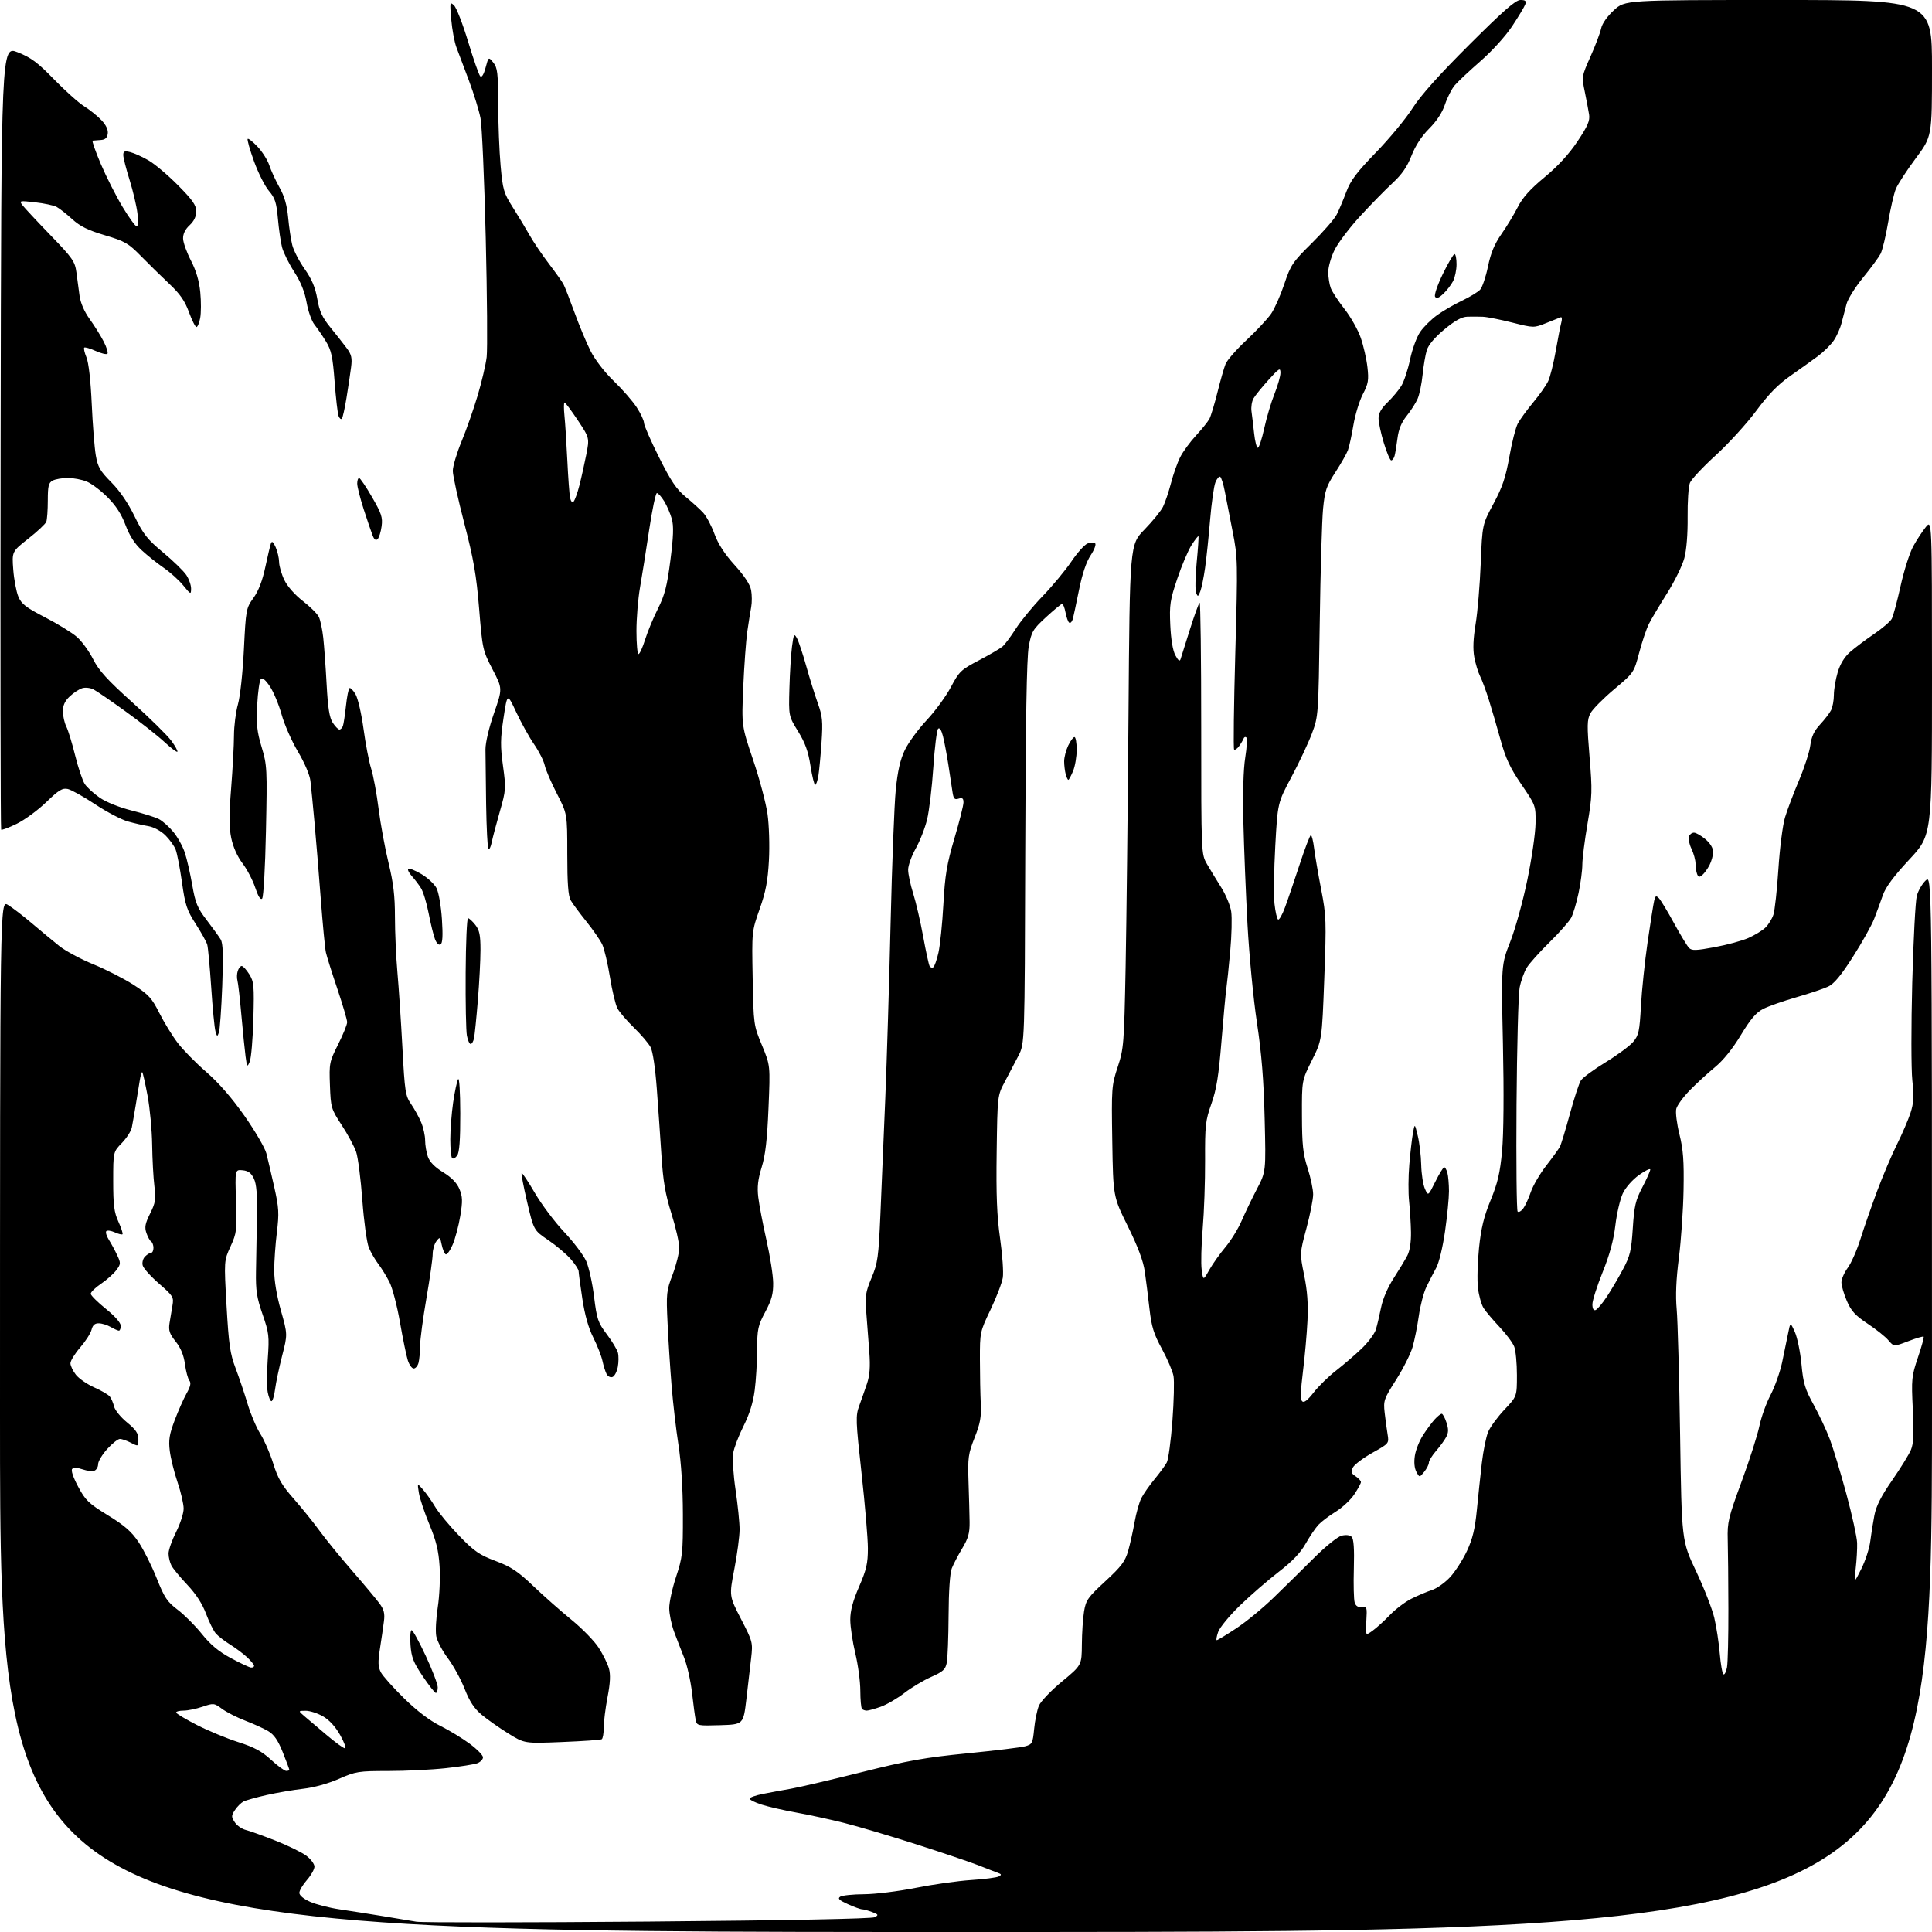<?xml version="1.0" encoding="UTF-8" standalone="no"?>
<svg 
  version="1.1" 
  xmlns="http://www.w3.org/2000/svg" 
  xmlns:xlink="http://www.w3.org/1999/xlink" 
  xmlns:svg="http://www.w3.org/2000/svg"
  xmlns:rdf="http://www.w3.org/1999/02/22-rdf-syntax-ns#"
  xmlns:cc="http://creativecommons.org/ns#"
  xmlns:dc="http://purl.org/dc/elements/1.1/"
  viewBox="0 0 768 768"
  width="768"
  height="768"
>
<style>svg {background-color: white; }</style>"
<path stroke="none" fill="black" fill-rule="evenodd" d="M384.00,768.00C0.00,768.00 0.00,768.00 0.00,562.94C0.00,357.89 0.00,357.89 3.09,359.69C4.79,360.69 9.09,363.98 12.64,367.00C16.20,370.02 21.12,374.10 23.57,376.06C26.03,378.02 32.13,381.29 37.13,383.34C42.14,385.38 49.31,389.05 53.08,391.48C59.09,395.37 60.35,396.75 63.35,402.71C65.23,406.44 68.51,411.78 70.64,414.57C72.76,417.36 77.88,422.56 82.00,426.13C86.93,430.40 92.13,436.38 97.18,443.56C101.40,449.58 105.32,456.30 105.89,458.50C106.45,460.70 107.86,466.72 109.02,471.88C110.87,480.14 110.99,482.29 110.06,489.88C109.48,494.62 109.00,501.43 109.00,505.00C108.99,509.05 110.00,515.07 111.67,520.97C114.34,530.44 114.34,530.44 112.15,538.97C110.95,543.66 109.68,549.64 109.35,552.25C109.01,554.86 108.36,557.00 107.91,557.00C107.46,557.00 106.79,555.39 106.42,553.43C106.05,551.47 106.06,545.49 106.44,540.15C107.08,531.15 106.93,529.84 104.37,522.46C102.07,515.83 101.63,513.00 101.76,505.50C101.84,500.55 102.01,490.88 102.13,484.00C102.30,474.80 101.98,470.71 100.92,468.50C99.86,466.29 98.69,465.42 96.45,465.20C93.41,464.90 93.41,464.90 93.82,477.36C94.21,489.10 94.09,490.13 91.64,495.48C89.04,501.16 89.04,501.16 90.06,519.15C90.93,534.43 91.47,538.15 93.62,543.82C95.02,547.50 97.17,553.88 98.40,558.00C99.63,562.12 101.92,567.52 103.50,570.00C105.07,572.48 107.37,577.78 108.62,581.79C110.43,587.65 112.03,590.41 116.77,595.79C120.01,599.48 124.62,605.20 127.02,608.50C129.42,611.80 135.23,618.93 139.94,624.35C144.65,629.77 149.54,635.62 150.82,637.35C152.64,639.82 153.03,641.36 152.62,644.50C152.34,646.70 151.64,651.56 151.05,655.30C150.20,660.80 150.27,662.60 151.42,664.80C152.21,666.28 156.37,670.94 160.68,675.16C165.70,680.07 170.80,683.96 174.95,686.02C178.49,687.78 183.78,690.99 186.70,693.15C189.61,695.30 192.00,697.74 192.00,698.56C192.00,699.38 190.99,700.43 189.75,700.91C188.51,701.38 182.87,702.27 177.21,702.88C171.55,703.50 161.28,704.00 154.38,704.00C142.51,704.00 141.45,704.17 134.69,707.14C130.43,709.01 124.71,710.59 120.52,711.06C116.66,711.50 110.12,712.62 106.00,713.55C101.88,714.48 97.71,715.65 96.75,716.15C95.79,716.66 94.27,718.18 93.38,719.54C91.92,721.77 91.91,722.22 93.33,724.38C94.18,725.68 96.15,727.06 97.69,727.44C99.24,727.82 104.55,729.73 109.50,731.68C114.45,733.64 119.96,736.33 121.75,737.67C123.54,739.01 125.00,740.96 125.00,742.02C125.00,743.07 123.65,745.47 122.00,747.35C120.35,749.23 119.00,751.52 119.00,752.44C119.00,753.45 120.70,754.87 123.30,756.01C125.66,757.06 130.95,758.41 135.05,759.01C139.15,759.62 146.78,760.81 152.00,761.67C157.22,762.53 163.30,763.54 165.50,763.91C167.70,764.29 209.20,764.27 257.73,763.86C312.85,763.40 346.62,762.75 347.73,762.13C349.31,761.25 349.20,761.03 346.68,760.07C345.14,759.48 343.34,758.99 342.68,758.98C342.03,758.97 339.49,758.04 337.02,756.93C333.54,755.35 332.88,754.69 334.02,753.96C334.84,753.45 339.10,753.01 343.50,752.99C347.90,752.97 357.12,751.83 364.00,750.46C370.88,749.09 380.77,747.69 386.00,747.35C391.23,747.01 396.18,746.37 397.00,745.93C398.25,745.27 398.16,745.01 396.50,744.42C395.40,744.02 391.97,742.70 388.88,741.47C385.78,740.25 374.76,736.52 364.38,733.19C353.99,729.86 341.00,726.01 335.50,724.63C330.00,723.25 321.45,721.40 316.50,720.51C311.55,719.62 305.36,718.20 302.75,717.36C300.14,716.52 298.00,715.46 298.00,714.99C298.00,714.52 300.36,713.68 303.25,713.11C306.14,712.54 311.20,711.60 314.50,711.03C317.80,710.45 330.40,707.50 342.50,704.47C360.98,699.84 367.70,698.64 384.50,696.98C395.50,695.89 405.85,694.64 407.50,694.18C410.32,693.41 410.54,692.99 411.09,687.28C411.41,683.93 412.26,679.79 412.97,678.08C413.68,676.35 417.75,672.07 422.13,668.45C430.00,661.94 430.00,661.94 430.06,653.72C430.09,649.20 430.48,643.28 430.93,640.56C431.67,636.07 432.44,634.97 439.39,628.56C445.77,622.67 447.27,620.67 448.46,616.50C449.24,613.75 450.39,608.59 451.02,605.04C451.65,601.49 452.85,597.22 453.69,595.54C454.54,593.87 456.90,590.48 458.95,588.00C461.00,585.52 463.19,582.53 463.82,581.35C464.45,580.16 465.45,572.74 466.05,564.85C466.64,556.96 466.84,548.92 466.49,547.00C466.14,545.08 464.07,540.23 461.89,536.23C458.62,530.24 457.75,527.41 456.93,520.23C456.39,515.43 455.55,508.76 455.07,505.42C454.47,501.27 452.34,495.58 448.35,487.50C442.50,475.66 442.50,475.66 442.15,453.71C441.81,432.48 441.88,431.51 444.31,424.13C446.71,416.83 446.85,415.10 447.45,384.50C447.79,366.90 448.30,321.90 448.59,284.50C449.10,216.50 449.10,216.50 454.95,210.50C458.16,207.20 461.48,203.13 462.31,201.46C463.15,199.78 464.58,195.53 465.50,192.02C466.41,188.50 468.06,183.84 469.17,181.67C470.28,179.49 473.11,175.64 475.45,173.11C477.80,170.57 480.20,167.58 480.79,166.45C481.37,165.33 482.80,160.60 483.96,155.95C485.12,151.30 486.56,146.25 487.17,144.73C487.77,143.20 491.54,138.89 495.54,135.16C499.54,131.42 503.95,126.69 505.34,124.65C506.72,122.60 509.07,117.29 510.55,112.85C513.05,105.35 513.83,104.19 521.48,96.64C526.01,92.16 530.45,87.07 531.34,85.33C532.24,83.59 533.94,79.55 535.14,76.36C536.87,71.72 539.26,68.55 547.03,60.53C552.37,55.01 558.90,47.12 561.52,43.00C564.76,37.91 572.01,29.80 584.09,17.75C597.74,4.14 602.48,-0.00 604.41,-0.00C606.39,-0.00 606.80,0.38 606.31,1.75C605.96,2.71 603.62,6.61 601.11,10.40C598.47,14.38 593.13,20.27 588.51,24.30C584.11,28.15 579.50,32.46 578.29,33.90C577.07,35.33 575.33,38.75 574.41,41.50C573.34,44.73 571.11,48.13 568.12,51.12C565.13,54.11 562.65,57.90 561.09,61.89C559.35,66.35 557.26,69.35 553.56,72.77C550.74,75.37 544.99,81.25 540.77,85.84C536.54,90.42 531.95,96.48 530.55,99.28C529.15,102.09 528.00,106.08 528.00,108.13C528.00,110.19 528.46,113.07 529.01,114.54C529.57,116.00 532.04,119.76 534.50,122.89C536.95,126.02 539.85,131.15 540.93,134.31C542.02,137.46 543.21,142.71 543.58,145.98C544.16,151.15 543.92,152.55 541.75,156.71C540.38,159.35 538.69,164.88 538.00,169.00C537.31,173.12 536.33,177.62 535.81,179.00C535.30,180.38 533.05,184.32 530.82,187.76C527.24,193.27 526.65,195.02 525.94,202.26C525.50,206.79 524.90,227.19 524.62,247.60C524.10,284.49 524.08,284.73 521.50,291.60C520.07,295.39 516.43,303.14 513.40,308.82C507.89,319.14 507.89,319.14 506.94,336.32C506.42,345.77 506.28,356.10 506.63,359.27C506.98,362.45 507.62,365.27 508.06,365.53C508.49,365.80 509.72,363.66 510.79,360.76C511.87,357.87 514.47,350.21 516.59,343.75C518.70,337.29 520.73,332.00 521.09,332.00C521.45,332.00 522.04,334.36 522.39,337.25C522.75,340.14 524.01,347.48 525.19,353.58C527.21,364.01 527.28,366.08 526.42,389.08C525.50,413.51 525.50,413.51 521.50,421.50C517.50,429.50 517.50,429.50 517.55,443.50C517.58,455.11 517.97,458.67 519.80,464.36C521.01,468.13 522.00,472.81 522.00,474.77C522.00,476.73 520.80,482.80 519.33,488.27C516.66,498.21 516.66,498.21 518.43,506.94C519.69,513.11 520.07,518.42 519.74,525.08C519.49,530.26 518.68,539.34 517.94,545.25C517.01,552.68 516.92,556.32 517.63,557.03C518.35,557.75 519.76,556.68 522.21,553.53C524.16,551.03 528.17,547.11 531.13,544.82C534.08,542.53 538.63,538.62 541.24,536.13C543.85,533.64 546.40,530.23 546.92,528.55C547.44,526.87 548.37,522.94 548.99,519.82C549.67,516.36 551.64,511.77 554.02,508.10C556.16,504.78 558.61,500.72 559.46,499.08C560.42,497.23 560.96,493.71 560.89,489.80C560.83,486.33 560.49,480.80 560.14,477.50C559.79,474.20 559.82,467.68 560.22,463.00C560.61,458.32 561.26,452.70 561.65,450.50C562.37,446.50 562.37,446.50 563.59,451.50C564.26,454.25 564.87,459.43 564.95,463.00C565.03,466.57 565.68,470.85 566.40,472.50C567.71,475.50 567.71,475.50 570.56,469.75C572.13,466.59 573.72,464.00 574.09,464.00C574.46,464.00 575.04,465.01 575.37,466.25C575.70,467.49 575.98,470.74 575.99,473.49C575.99,476.23 575.29,483.43 574.42,489.49C573.52,495.78 572.02,502.00 570.91,504.00C569.85,505.93 568.09,509.35 567.00,511.61C565.92,513.86 564.57,519.04 564.00,523.11C563.43,527.17 562.31,532.75 561.52,535.50C560.72,538.25 557.77,544.10 554.97,548.50C550.15,556.05 549.89,556.78 550.42,561.50C550.73,564.25 551.25,568.14 551.59,570.15C552.19,573.78 552.17,573.81 545.58,577.49C541.94,579.53 538.46,582.14 537.84,583.29C536.90,585.06 537.06,585.63 538.86,586.82C540.04,587.60 541.00,588.65 541.00,589.14C541.00,589.64 539.82,591.83 538.37,594.01C536.93,596.20 533.60,599.30 530.98,600.92C528.36,602.53 525.26,604.88 524.08,606.14C522.91,607.40 520.62,610.78 519.00,613.65C516.96,617.28 513.69,620.69 508.28,624.86C504.00,628.16 497.09,634.15 492.93,638.18C488.76,642.21 484.85,646.96 484.23,648.75C483.61,650.54 483.37,652.00 483.69,652.00C484.01,652.00 487.48,649.90 491.39,647.32C495.30,644.75 502.01,639.24 506.30,635.07C510.60,630.91 517.80,623.82 522.30,619.33C526.93,614.72 531.73,610.85 533.32,610.45C535.07,610.02 536.60,610.20 537.32,610.93C538.13,611.73 538.40,615.71 538.18,623.54C538.00,629.83 538.15,635.90 538.51,637.04C538.96,638.43 539.86,639.00 541.33,638.80C543.38,638.52 543.48,638.83 543.14,644.40C542.78,650.29 542.78,650.29 545.64,648.23C547.21,647.10 550.30,644.29 552.50,642.00C554.70,639.70 558.52,636.80 561.00,635.55C563.48,634.30 567.16,632.74 569.18,632.08C571.21,631.42 574.52,629.06 576.55,626.82C578.57,624.58 581.55,619.92 583.16,616.47C585.37,611.75 586.34,607.73 587.06,600.34C587.59,594.93 588.48,586.51 589.04,581.64C589.61,576.77 590.74,571.17 591.56,569.21C592.38,567.25 595.29,563.28 598.02,560.38C603.00,555.12 603.00,555.12 603.00,546.62C603.00,541.95 602.52,536.88 601.94,535.35C601.36,533.82 598.75,530.31 596.13,527.54C593.51,524.77 590.65,521.38 589.76,520.00C588.88,518.62 587.87,515.02 587.51,512.00C587.15,508.98 587.34,501.83 587.93,496.11C588.75,488.22 589.85,483.66 592.54,477.11C595.36,470.24 596.29,466.28 597.10,457.50C597.73,450.75 597.86,434.32 597.44,415.00C596.76,383.50 596.76,383.50 600.38,374.28C602.37,369.21 605.41,358.18 607.14,349.78C608.88,341.38 610.34,331.28 610.40,327.35C610.50,320.23 610.47,320.17 604.79,311.85C600.27,305.23 598.54,301.53 596.46,294.00C595.01,288.77 592.91,281.57 591.78,278.00C590.65,274.43 589.10,270.26 588.33,268.74C587.56,267.22 586.54,263.85 586.05,261.25C585.45,258.02 585.62,253.86 586.58,248.02C587.36,243.33 588.27,232.53 588.61,224.00C589.24,208.50 589.24,208.50 593.70,200.20C597.25,193.59 598.53,189.79 599.99,181.58C600.99,175.91 602.50,169.97 603.34,168.38C604.19,166.80 606.93,163.03 609.44,160.00C611.95,156.98 614.65,153.16 615.43,151.50C616.21,149.85 617.57,144.45 618.43,139.50C619.30,134.55 620.30,129.43 620.66,128.12C621.01,126.80 620.90,125.90 620.40,126.12C619.90,126.33 617.29,127.37 614.60,128.44C609.72,130.38 609.70,130.38 601.11,128.22C596.37,127.03 591.15,125.99 589.50,125.92C587.85,125.85 585.06,125.84 583.30,125.89C581.03,125.97 578.38,127.43 574.14,130.96C570.33,134.13 567.82,137.11 567.17,139.21C566.62,141.02 565.87,145.41 565.51,148.96C565.15,152.51 564.27,156.78 563.55,158.46C562.84,160.13 560.89,163.20 559.22,165.27C557.09,167.92 555.98,170.61 555.52,174.27C555.15,177.15 554.63,180.29 554.36,181.25C554.09,182.21 553.49,183.00 553.03,183.00C552.57,183.00 551.25,179.89 550.10,176.09C548.94,172.30 548.00,167.89 548.00,166.29C548.00,164.28 549.09,162.34 551.57,159.95C553.53,158.05 555.99,155.11 557.04,153.42C558.10,151.72 559.66,147.00 560.52,142.92C561.38,138.81 563.19,133.89 564.58,131.89C565.95,129.91 568.99,126.91 571.34,125.23C573.68,123.54 578.12,120.97 581.21,119.51C584.30,118.04 587.53,116.07 588.39,115.13C589.24,114.18 590.64,110.05 591.49,105.95C592.61,100.54 594.08,97.00 596.87,93.00C598.99,89.97 601.91,85.15 603.36,82.28C605.25,78.54 608.28,75.17 613.98,70.46C619.27,66.08 623.66,61.30 627.06,56.22C631.15,50.10 632.07,47.97 631.69,45.54C631.43,43.87 630.66,39.77 629.97,36.44C628.73,30.45 628.76,30.28 632.26,22.44C634.21,18.07 636.10,13.07 636.47,11.32C636.87,9.38 638.85,6.55 641.54,4.07C645.96,-0.00 645.96,-0.00 706.98,-0.00C768.00,0.00 768.00,0.00 768.00,27.14C768.00,54.27 768.00,54.27 761.51,62.98C757.94,67.78 754.40,73.23 753.63,75.10C752.86,76.97 751.49,82.95 750.57,88.39C749.66,93.82 748.30,99.45 747.56,100.89C746.81,102.32 743.69,106.56 740.63,110.30C737.56,114.05 734.60,118.77 734.04,120.80C733.49,122.84 732.60,126.24 732.06,128.37C731.53,130.50 730.13,133.65 728.94,135.37C727.76,137.09 724.93,139.88 722.65,141.58C720.37,143.27 715.43,146.80 711.69,149.42C706.76,152.87 703.01,156.72 698.11,163.34C694.38,168.38 687.16,176.30 682.07,180.95C676.97,185.60 672.33,190.55 671.77,191.95C671.20,193.35 670.79,199.45 670.86,205.50C670.93,212.25 670.43,218.57 669.55,221.86C668.77,224.80 665.68,231.10 662.68,235.86C659.69,240.61 656.44,246.07 655.47,247.99C654.50,249.91 652.75,255.07 651.60,259.45C649.50,267.39 649.48,267.42 641.62,274.03C637.29,277.67 633.05,281.96 632.21,283.57C630.87,286.12 630.83,288.33 631.88,301.00C632.99,314.34 632.93,316.46 631.05,327.50C629.92,334.10 629.00,341.38 629.00,343.68C629.00,345.99 628.33,351.07 627.51,354.97C626.68,358.88 625.37,363.30 624.58,364.79C623.79,366.28 619.94,370.65 616.02,374.50C612.10,378.35 608.02,382.90 606.94,384.62C605.87,386.34 604.58,389.94 604.07,392.63C603.56,395.32 603.01,416.28 602.84,439.20C602.68,462.12 602.87,481.21 603.28,481.61C603.69,482.02 604.68,481.49 605.48,480.43C606.28,479.37 607.64,476.42 608.51,473.87C609.37,471.33 612.13,466.61 614.63,463.38C617.14,460.16 619.58,456.78 620.07,455.88C620.55,454.97 622.33,449.12 624.03,442.87C625.73,436.61 627.70,430.59 628.43,429.48C629.15,428.38 633.57,425.13 638.26,422.26C642.94,419.40 647.88,415.75 649.23,414.14C651.41,411.55 651.75,409.97 652.30,399.86C652.64,393.61 653.84,382.20 654.95,374.50C656.07,366.80 657.24,359.42 657.55,358.09C658.03,356.04 658.32,355.90 659.47,357.09C660.21,357.87 662.91,362.32 665.46,367.00C668.02,371.68 670.71,376.10 671.43,376.83C672.52,377.95 674.22,377.89 681.62,376.51C686.50,375.60 692.52,373.97 694.99,372.88C697.46,371.79 700.48,369.96 701.71,368.80C702.94,367.65 704.40,365.31 704.96,363.60C705.51,361.90 706.41,353.75 706.94,345.50C707.47,337.25 708.65,328.02 709.55,325.00C710.46,321.98 712.96,315.34 715.12,310.26C717.27,305.18 719.31,298.88 719.64,296.26C720.09,292.79 721.14,290.55 723.51,288.00C725.30,286.07 727.27,283.52 727.88,282.32C728.50,281.11 729.00,278.38 729.00,276.25C729.00,274.11 729.68,270.07 730.51,267.28C731.51,263.91 733.19,261.16 735.48,259.15C737.38,257.49 741.64,254.28 744.94,252.04C748.25,249.79 751.43,247.07 752.01,245.98C752.59,244.90 754.17,239.02 755.52,232.92C756.87,226.81 759.13,219.72 760.54,217.16C761.95,214.60 764.21,211.15 765.55,209.50C767.99,206.50 767.99,206.50 768.00,269.25C768.00,332.01 768.00,332.01 759.04,341.62C752.78,348.33 749.59,352.64 748.46,355.87C747.58,358.42 746.03,362.64 745.02,365.25C744.00,367.86 740.22,374.63 736.60,380.30C731.89,387.69 729.10,391.06 726.76,392.17C724.97,393.02 719.26,394.94 714.08,396.43C708.90,397.92 702.97,399.99 700.91,401.05C698.09,402.48 695.87,405.09 692.01,411.48C688.71,416.94 685.00,421.54 681.69,424.25C678.85,426.59 674.37,430.69 671.75,433.38C669.12,436.06 666.69,439.39 666.34,440.78C665.99,442.17 666.56,446.72 667.60,450.90C669.11,456.95 669.45,461.45 669.24,473.00C669.10,480.98 668.26,493.12 667.38,500.00C666.28,508.56 666.01,515.02 666.51,520.50C666.91,524.90 667.53,547.40 667.87,570.50C668.50,612.50 668.50,612.50 674.23,624.60C677.38,631.25 680.63,639.58 681.46,643.10C682.29,646.62 683.27,653.00 683.63,657.28C683.99,661.56 684.65,665.29 685.10,665.56C685.54,665.83 686.17,664.58 686.51,662.78C686.84,660.98 687.09,650.50 687.06,639.50C687.04,628.50 686.92,616.12 686.80,612.00C686.61,605.10 687.05,603.27 692.30,589.00C695.44,580.48 698.62,570.55 699.37,566.94C700.12,563.33 702.13,557.73 703.83,554.51C705.52,551.29 707.59,545.46 708.42,541.57C709.25,537.68 710.32,532.48 710.81,530.00C711.69,525.50 711.69,525.50 713.49,529.50C714.47,531.70 715.66,537.47 716.12,542.33C716.83,549.91 717.52,552.19 720.97,558.44C723.17,562.44 726.08,568.62 727.41,572.18C728.75,575.73 731.71,585.51 733.98,593.91C736.25,602.31 738.17,611.06 738.24,613.34C738.31,615.63 738.06,620.20 737.67,623.50C736.97,629.50 736.97,629.50 739.90,623.66C741.52,620.44 743.12,615.49 743.47,612.66C743.82,609.82 744.56,605.17 745.11,602.33C745.82,598.64 747.84,594.67 752.18,588.41C755.52,583.59 758.87,578.16 759.63,576.34C760.68,573.82 760.86,570.03 760.38,560.27C759.78,548.20 759.89,547.07 762.41,539.62C763.88,535.29 764.90,531.56 764.68,531.35C764.47,531.13 761.71,531.94 758.57,533.15C752.84,535.34 752.84,535.34 750.67,532.78C749.48,531.37 745.76,528.40 742.40,526.18C737.50,522.92 735.88,521.15 734.15,517.13C732.97,514.38 732.00,511.06 732.00,509.76C732.00,508.46 733.14,505.84 734.53,503.96C735.92,502.07 738.19,496.92 739.57,492.51C740.95,488.11 743.93,479.55 746.18,473.50C748.44,467.45 751.99,459.09 754.07,454.93C756.14,450.77 758.56,445.14 759.45,442.43C760.73,438.49 760.88,435.90 760.19,429.53C759.72,425.15 759.70,407.68 760.15,390.71C760.60,373.73 761.42,358.16 761.97,356.11C762.52,354.05 764.11,351.31 765.49,350.01C768.00,347.65 768.00,347.65 768.00,557.83C768.00,768.00 768.00,768.00 384.00,768.00zM113.75,703.96C114.44,703.98 115.00,703.78 115.00,703.51C115.00,703.24 113.83,700.10 112.40,696.53C110.50,691.79 108.95,689.54 106.65,688.17C104.92,687.14 100.80,685.26 97.50,684.00C94.20,682.73 90.04,680.61 88.26,679.30C85.12,676.98 84.89,676.96 80.48,678.46C77.98,679.31 74.60,680.00 72.97,680.00C71.33,680.00 70.01,680.34 70.01,680.75C70.02,681.16 73.73,683.39 78.26,685.71C82.79,688.02 90.21,691.09 94.74,692.53C101.07,694.55 104.08,696.17 107.74,699.54C110.36,701.95 113.06,703.94 113.75,703.96zM137.15,695.00C137.72,695.00 136.87,692.64 135.24,689.75C133.34,686.37 130.90,683.71 128.40,682.27C126.25,681.04 123.15,680.04 121.50,680.05C118.50,680.07 118.50,680.07 121.10,682.29C122.52,683.50 126.48,686.86 129.90,689.75C133.31,692.64 136.57,695.00 137.15,695.00zM223.44,692.48C208.50,693.09 208.50,693.09 202.02,689.06C198.45,686.85 193.71,683.51 191.47,681.64C188.51,679.16 186.68,676.38 184.70,671.34C183.21,667.55 180.21,662.07 178.03,659.17C175.85,656.27 173.78,652.33 173.42,650.41C173.06,648.50 173.33,643.31 174.02,638.88C174.71,634.45 175.04,627.16 174.75,622.66C174.35,616.41 173.40,612.51 170.70,606.00C168.76,601.33 166.88,595.70 166.52,593.50C165.87,589.50 165.87,589.50 168.18,592.16C169.46,593.62 171.62,596.71 173.00,599.02C174.38,601.33 178.65,606.48 182.50,610.46C188.52,616.68 190.55,618.09 197.00,620.51C203.16,622.83 205.84,624.60 212.00,630.48C216.12,634.42 222.97,640.47 227.21,643.92C231.45,647.38 236.32,652.38 238.02,655.04C239.73,657.70 241.55,661.41 242.07,663.30C242.74,665.72 242.58,669.04 241.51,674.61C240.68,678.95 240.00,684.39 240.00,686.69C240.00,689.00 239.64,691.11 239.19,691.38C238.75,691.66 231.66,692.15 223.44,692.48zM286.28,685.79C277.38,686.06 277.04,686.00 276.56,683.79C276.29,682.53 275.62,677.63 275.09,672.91C274.55,668.18 273.13,661.88 271.94,658.91C270.74,655.93 268.93,651.25 267.91,648.50C266.90,645.75 266.05,641.61 266.03,639.30C266.01,636.99 267.24,631.37 268.75,626.80C271.31,619.07 271.50,617.37 271.46,602.00C271.44,591.49 270.80,581.46 269.70,574.39C268.75,568.28 267.52,557.70 266.97,550.89C266.41,544.08 265.69,532.88 265.37,526.00C264.80,514.18 264.91,513.13 267.39,506.63C268.82,502.85 270.00,498.07 270.00,496.00C270.00,493.94 268.60,487.80 266.89,482.37C264.48,474.71 263.60,469.59 262.95,459.50C262.49,452.35 261.65,440.32 261.09,432.77C260.48,424.57 259.49,417.93 258.62,416.27C257.81,414.75 254.84,411.25 252.00,408.50C249.16,405.75 246.21,402.30 245.44,400.83C244.66,399.36 243.32,393.74 242.45,388.34C241.58,382.94 240.20,377.12 239.39,375.41C238.57,373.69 235.72,369.57 233.05,366.26C230.38,362.94 227.59,359.17 226.85,357.87C225.87,356.15 225.50,351.08 225.50,339.50C225.50,323.50 225.50,323.50 221.38,315.50C219.11,311.10 216.93,306.04 216.54,304.25C216.16,302.45 214.24,298.66 212.28,295.82C210.33,292.98 207.14,287.24 205.20,283.08C201.66,275.50 201.66,275.50 200.17,285.35C198.90,293.67 198.87,296.63 199.95,304.48C201.17,313.41 201.12,314.09 198.68,322.63C197.28,327.51 195.84,332.99 195.47,334.82C195.11,336.65 194.52,337.85 194.15,337.49C193.79,337.13 193.39,329.11 193.24,319.67C193.10,310.22 192.98,300.43 192.98,297.90C192.97,295.21 194.38,289.23 196.37,283.52C199.78,273.73 199.78,273.73 195.79,266.07C191.89,258.57 191.78,258.04 190.46,241.95C189.36,228.53 188.27,222.27 184.56,208.00C182.06,198.38 180.01,189.01 180.00,187.19C180.00,185.37 181.57,180.10 183.48,175.48C185.39,170.86 188.27,162.65 189.88,157.23C191.49,151.82 193.10,144.94 193.46,141.94C193.81,138.95 193.65,117.60 193.09,94.50C192.53,71.40 191.60,50.02 191.02,47.00C190.44,43.98 188.36,37.23 186.40,32.00C184.43,26.77 182.19,20.82 181.42,18.76C180.65,16.70 179.73,11.75 179.38,7.76C178.79,0.87 178.84,0.58 180.50,2.16C181.46,3.08 183.98,9.57 186.10,16.59C188.22,23.61 190.38,29.78 190.91,30.31C191.50,30.90 192.29,29.65 193.03,26.89C194.20,22.53 194.20,22.53 196.10,24.88C197.76,26.93 198.00,28.99 198.03,41.36C198.05,49.14 198.49,60.17 199.00,65.88C199.87,75.46 200.24,76.74 203.82,82.38C205.96,85.75 208.98,90.75 210.53,93.50C212.08,96.25 215.52,101.33 218.17,104.80C220.81,108.26 223.43,111.93 223.97,112.95C224.52,113.97 226.49,119.03 228.37,124.20C230.24,129.37 233.12,136.28 234.78,139.55C236.55,143.05 240.34,147.97 244.01,151.50C247.43,154.80 251.53,159.50 253.11,161.95C254.70,164.39 256.00,167.17 256.00,168.12C256.00,169.07 258.69,175.22 261.97,181.78C266.71,191.25 268.90,194.49 272.56,197.50C275.10,199.58 278.23,202.41 279.51,203.80C280.80,205.18 282.82,208.97 284.00,212.22C285.46,216.23 288.05,220.23 292.04,224.63C295.87,228.85 298.16,232.33 298.58,234.57C298.93,236.46 298.95,239.47 298.62,241.26C298.28,243.04 297.59,247.43 297.07,251.00C296.56,254.57 295.83,264.48 295.46,273.00C294.79,288.50 294.79,288.50 299.38,302.08C301.91,309.55 304.48,319.22 305.10,323.58C305.72,327.98 305.98,336.16 305.66,342.00C305.22,350.21 304.42,354.44 301.97,361.36C298.85,370.22 298.85,370.22 299.20,388.86C299.56,407.34 299.59,407.57 302.89,415.50C306.21,423.50 306.21,423.50 305.49,440.50C304.97,453.07 304.26,459.19 302.78,463.98C301.29,468.80 300.94,471.85 301.42,475.89C301.77,478.87 303.23,486.53 304.67,492.91C306.11,499.28 307.32,506.98 307.35,510.00C307.40,514.35 306.74,516.76 304.21,521.50C301.30,526.95 301.00,528.32 300.97,536.50C300.95,541.45 300.52,548.74 300.00,552.71C299.37,557.56 297.91,562.21 295.56,566.89C293.63,570.72 291.77,575.60 291.43,577.72C291.09,579.85 291.53,586.42 292.41,592.32C293.28,598.23 294.00,605.27 294.00,607.98C294.00,610.68 293.06,617.74 291.92,623.67C289.84,634.44 289.84,634.44 294.58,643.60C299.21,652.57 299.30,652.90 298.59,659.13C298.19,662.63 297.34,670.00 296.69,675.50C295.50,685.50 295.50,685.50 286.28,685.79zM344.54,680.00C343.88,680.00 343.03,679.70 342.67,679.33C342.30,678.97 342.00,675.70 341.99,672.08C341.99,668.46 341.09,661.76 339.99,657.19C338.90,652.61 338.00,646.61 338.00,643.84C338.00,640.29 339.03,636.42 341.50,630.72C344.42,623.99 345.00,621.46 345.00,615.52C345.00,611.60 343.87,598.19 342.49,585.73C340.15,564.56 340.09,562.79 341.57,558.79C342.43,556.43 343.82,552.48 344.65,550.00C345.74,546.75 346.00,543.29 345.57,537.50C345.25,533.10 344.72,526.10 344.38,521.95C343.83,515.20 344.05,513.70 346.46,507.95C348.93,502.06 349.23,499.84 349.99,482.50C350.45,472.05 351.32,451.35 351.92,436.50C352.53,421.65 353.48,390.38 354.03,367.00C354.58,343.62 355.50,319.77 356.08,314.00C356.84,306.44 357.85,302.01 359.68,298.16C361.09,295.23 364.99,289.88 368.37,286.28C371.74,282.69 376.07,276.76 378.00,273.12C381.28,266.93 381.99,266.24 389.12,262.50C393.31,260.30 397.52,257.84 398.47,257.04C399.42,256.24 401.78,253.09 403.72,250.04C405.65,246.99 410.47,241.12 414.44,237.00C418.41,232.88 423.56,226.66 425.90,223.19C428.24,219.72 431.13,216.50 432.33,216.04C433.52,215.58 434.88,215.56 435.34,215.99C435.80,216.42 434.99,218.57 433.53,220.77C431.80,223.39 430.20,228.18 428.90,234.63C427.81,240.06 426.68,245.29 426.39,246.26C426.09,247.24 425.49,247.80 425.04,247.53C424.59,247.25 423.93,245.44 423.57,243.51C423.21,241.58 422.59,240.02 422.20,240.05C421.82,240.07 418.94,242.46 415.80,245.35C410.52,250.23 410.02,251.07 408.93,257.05C408.12,261.54 407.70,286.51 407.55,339.16C407.34,414.82 407.34,414.82 404.85,419.66C403.48,422.32 401.04,426.98 399.43,430.00C396.50,435.50 396.50,435.50 396.19,458.00C395.95,475.09 396.28,483.34 397.55,492.32C398.48,498.83 398.96,505.84 398.63,507.90C398.30,509.97 396.11,515.67 393.77,520.58C389.55,529.42 389.51,529.60 389.53,540.50C389.54,546.55 389.69,554.42 389.87,558.00C390.13,563.26 389.66,565.84 387.42,571.50C384.90,577.89 384.68,579.42 385.00,589.00C385.20,594.77 385.39,601.98 385.43,605.00C385.49,609.41 384.91,611.49 382.50,615.50C380.85,618.25 378.97,621.85 378.33,623.50C377.62,625.31 377.12,632.72 377.08,642.12C377.03,650.72 376.71,659.19 376.36,660.95C375.82,663.66 374.86,664.53 370.16,666.61C367.10,667.96 362.29,670.84 359.48,673.01C356.67,675.18 352.43,677.64 350.06,678.48C347.69,679.32 345.21,680.00 344.54,680.00zM173.25,672.97C172.84,672.95 170.50,669.97 168.05,666.34C164.33,660.82 163.54,658.80 163.18,653.88C162.95,650.64 163.15,648.01 163.63,648.02C164.11,648.03 166.64,652.65 169.26,658.27C171.88,663.90 174.02,669.51 174.01,670.75C174.01,671.99 173.66,672.99 173.25,672.97zM99.75,662.87C100.44,662.94 101.00,662.63 101.00,662.19C101.00,661.74 99.76,660.22 98.25,658.81C96.74,657.40 93.70,655.12 91.50,653.75C89.30,652.38 86.75,650.41 85.83,649.38C84.91,648.35 83.14,644.80 81.91,641.50C80.43,637.53 77.92,633.66 74.47,630.00C71.61,626.98 68.76,623.52 68.14,622.32C67.51,621.11 67.00,618.96 67.00,617.54C67.00,616.11 68.35,612.27 70.00,609.00C71.65,605.73 73.00,601.55 73.00,599.70C73.00,597.86 71.91,593.15 70.58,589.23C69.25,585.32 67.86,579.73 67.49,576.80C66.95,572.46 67.30,570.25 69.41,564.64C70.83,560.88 72.96,556.06 74.15,553.94C75.72,551.16 76.03,549.73 75.27,548.79C74.70,548.08 73.91,545.15 73.52,542.27C73.04,538.71 71.87,535.85 69.83,533.28C67.38,530.21 66.94,528.88 67.38,526.01C67.68,524.08 68.20,520.91 68.55,518.97C69.13,515.63 68.85,515.17 63.21,510.26C59.94,507.42 57.01,504.16 56.72,503.02C56.42,501.88 56.83,500.31 57.66,499.48C58.48,498.67 59.56,498.00 60.07,498.00C60.58,498.00 61.00,497.13 61.00,496.06C61.00,494.99 60.59,493.87 60.10,493.56C59.60,493.25 58.75,491.73 58.21,490.17C57.41,487.86 57.68,486.41 59.66,482.42C61.80,478.12 62.02,476.74 61.37,471.50C60.96,468.20 60.56,460.77 60.48,455.00C60.40,449.23 59.58,440.48 58.66,435.58C57.74,430.67 56.79,426.46 56.56,426.22C56.32,425.99 55.86,427.53 55.53,429.65C55.19,431.77 54.47,436.20 53.92,439.50C53.37,442.80 52.69,446.70 52.40,448.16C52.12,449.62 50.33,452.41 48.44,454.36C45.00,457.90 45.00,457.90 45.00,469.51C45.00,479.11 45.36,481.89 47.07,485.65C48.21,488.15 48.94,490.39 48.70,490.63C48.46,490.88 47.07,490.53 45.62,489.87C44.18,489.22 42.67,489.00 42.27,489.39C41.88,489.79 42.32,491.33 43.26,492.81C44.20,494.29 45.68,497.03 46.56,498.91C48.06,502.10 48.04,502.47 46.24,504.91C45.18,506.33 42.45,508.77 40.16,510.32C37.87,511.86 36.03,513.66 36.07,514.32C36.11,514.97 38.81,517.65 42.07,520.28C45.68,523.19 48.00,525.83 48.00,527.03C48.00,528.11 47.66,528.98 47.25,528.96C46.84,528.95 45.38,528.29 44.00,527.50C42.62,526.71 40.50,526.05 39.27,526.04C37.69,526.01 36.85,526.75 36.39,528.59C36.03,530.02 34.00,533.19 31.87,535.65C29.74,538.11 28.00,540.93 28.00,541.93C28.00,542.92 28.98,544.98 30.18,546.50C31.38,548.02 34.66,550.28 37.47,551.53C40.28,552.77 43.06,554.40 43.65,555.14C44.24,555.89 45.00,557.68 45.35,559.12C45.69,560.56 48.00,563.40 50.49,565.43C53.99,568.30 55.00,569.80 55.00,572.09C55.00,575.05 55.00,575.05 52.05,573.53C50.43,572.69 48.45,572.00 47.67,572.00C46.88,572.00 44.61,573.80 42.62,576.00C40.63,578.20 39.00,580.92 39.00,582.03C39.00,583.15 38.33,584.32 37.51,584.63C36.69,584.95 34.59,584.70 32.83,584.09C30.88,583.41 29.27,583.33 28.71,583.89C28.14,584.46 29.06,587.21 31.05,590.95C33.98,596.43 35.22,597.63 42.91,602.36C49.59,606.46 52.30,608.84 55.12,613.07C57.12,616.06 60.34,622.50 62.29,627.39C65.36,635.10 66.46,636.75 70.64,639.91C73.28,641.91 77.61,646.24 80.24,649.52C83.68,653.81 86.93,656.52 91.77,659.12C95.47,661.12 99.06,662.80 99.75,662.87zM566.14,585.08C564.27,587.38 564.27,587.38 563.03,585.06C562.25,583.60 562.03,581.19 562.44,578.62C562.79,576.35 564.25,572.70 565.67,570.50C567.09,568.30 569.18,565.49 570.30,564.25C571.43,563.01 572.69,562.00 573.10,562.00C573.51,562.00 574.36,563.55 574.98,565.45C575.85,568.08 575.83,569.45 574.91,571.20C574.25,572.47 572.42,574.98 570.85,576.78C569.28,578.59 568.00,580.68 568.00,581.42C568.00,582.17 567.16,583.81 566.14,585.08zM243.49,547.37C242.68,547.68 241.63,547.16 241.13,546.21C240.64,545.27 239.90,542.92 239.49,541.00C239.09,539.08 237.44,534.90 235.85,531.72C233.92,527.89 232.45,522.67 231.48,516.22C230.67,510.87 230.01,505.95 230.01,505.28C230.00,504.62 228.57,502.44 226.82,500.45C225.08,498.46 221.07,495.08 217.91,492.94C212.18,489.05 212.18,489.05 209.56,477.88C208.12,471.75 207.13,466.54 207.35,466.32C207.57,466.09 209.94,469.64 212.60,474.20C215.26,478.77 220.52,485.77 224.28,489.76C228.05,493.76 231.98,498.97 233.03,501.34C234.08,503.72 235.49,510.07 236.15,515.47C237.25,524.41 237.69,525.72 241.21,530.39C243.33,533.20 245.33,536.52 245.64,537.76C245.96,539.00 245.93,541.54 245.58,543.41C245.23,545.28 244.29,547.06 243.49,547.37zM164.46,544.00C163.74,544.00 162.68,542.54 162.11,540.75C161.54,538.96 160.14,532.17 159.00,525.65C157.87,519.13 155.99,511.93 154.82,509.65C153.66,507.37 151.67,504.13 150.39,502.45C149.11,500.77 147.41,497.84 146.62,495.94C145.82,494.03 144.67,485.61 144.04,477.12C143.42,468.68 142.31,460.02 141.57,457.88C140.83,455.74 138.27,450.98 135.87,447.30C131.63,440.81 131.49,440.32 131.16,431.46C130.83,422.64 130.95,422.06 134.41,415.18C136.38,411.26 138.00,407.28 138.00,406.34C138.00,405.40 136.24,399.43 134.10,393.06C131.95,386.70 129.91,380.22 129.56,378.65C129.20,377.09 128.28,367.41 127.50,357.15C126.72,346.89 125.59,333.10 124.98,326.50C124.38,319.90 123.67,312.66 123.40,310.40C123.12,308.01 121.05,303.17 118.42,298.75C115.95,294.59 113.03,287.97 111.95,284.05C110.86,280.12 108.78,275.11 107.32,272.91C105.60,270.32 104.34,269.26 103.70,269.90C103.17,270.43 102.51,275.06 102.24,280.19C101.84,287.92 102.14,290.78 104.01,297.00C106.17,304.19 106.24,305.58 105.72,330.36C105.41,345.16 104.76,356.64 104.20,357.20C103.56,357.84 102.61,356.33 101.45,352.84C100.48,349.90 98.21,345.56 96.40,343.18C94.35,340.49 92.67,336.72 91.93,333.18C91.04,328.87 91.03,324.08 91.88,313.35C92.49,305.57 93.01,296.12 93.01,292.35C93.02,288.58 93.73,283.02 94.58,280.00C95.47,276.89 96.49,267.42 96.95,258.18C97.74,242.23 97.83,241.77 100.76,237.68C102.76,234.89 104.32,230.84 105.45,225.50C106.39,221.10 107.40,216.82 107.70,216.00C108.08,214.93 108.62,215.36 109.57,217.50C110.31,219.15 110.93,221.82 110.95,223.43C110.98,225.05 111.92,228.27 113.05,230.60C114.25,233.09 117.27,236.51 120.37,238.90C123.27,241.14 126.14,243.99 126.75,245.24C127.35,246.48 128.14,250.20 128.50,253.50C128.86,256.80 129.47,265.15 129.84,272.06C130.35,281.51 130.96,285.29 132.28,287.31C133.25,288.79 134.44,290.00 134.92,290.00C135.39,290.00 136.01,289.40 136.29,288.67C136.57,287.95 137.13,284.34 137.52,280.66C137.91,276.98 138.55,273.78 138.93,273.54C139.32,273.30 140.40,274.40 141.33,275.98C142.27,277.57 143.69,283.73 144.50,289.68C145.30,295.63 146.67,302.75 147.53,305.50C148.40,308.25 149.74,315.45 150.50,321.50C151.27,327.55 153.04,337.23 154.45,343.00C156.39,350.99 157.00,356.13 157.00,364.50C157.00,370.55 157.45,380.45 157.98,386.50C158.52,392.55 159.41,406.02 159.97,416.43C160.91,434.06 161.15,435.62 163.45,438.93C164.80,440.90 166.60,444.17 167.45,446.22C168.30,448.26 169.00,451.46 169.00,453.32C169.00,455.18 169.49,458.10 170.09,459.82C170.81,461.89 172.85,463.97 176.15,466.00C179.51,468.06 181.62,470.23 182.63,472.66C183.89,475.68 183.95,477.41 182.97,483.38C182.32,487.30 180.95,492.45 179.92,494.82C178.89,497.20 177.64,498.90 177.15,498.59C176.66,498.29 175.95,496.57 175.58,494.77C174.94,491.65 174.84,491.59 173.45,493.44C172.65,494.51 172.00,496.80 172.00,498.54C172.00,500.28 170.88,508.18 169.51,516.10C168.14,524.02 167.01,532.52 166.99,535.00C166.98,537.48 166.70,540.51 166.37,541.75C166.04,542.99 165.18,544.00 164.46,544.00zM634.25,520.77C634.94,520.54 636.93,518.19 638.68,515.54C640.44,512.89 643.34,507.97 645.13,504.61C647.99,499.27 648.48,497.21 649.06,488.23C649.63,479.39 650.15,477.12 652.86,471.96C654.59,468.67 656.00,465.50 656.00,464.92C656.00,464.35 653.98,465.33 651.51,467.10C648.92,468.96 646.20,472.05 645.08,474.41C644.02,476.66 642.69,482.37 642.13,487.09C641.43,493.03 639.86,498.79 637.06,505.74C634.83,511.27 633.00,517.01 633.00,518.48C633.00,520.18 633.46,521.02 634.25,520.77zM480.71,504.80C482.05,502.43 484.93,498.37 487.12,495.76C489.31,493.15 492.22,488.43 493.58,485.26C494.95,482.09 497.68,476.41 499.65,472.64C503.24,465.77 503.24,465.77 502.72,444.64C502.35,429.29 501.51,418.85 499.65,406.50C498.24,397.15 496.56,379.60 495.90,367.50C495.25,355.40 494.51,337.18 494.27,327.00C493.99,315.43 494.26,305.75 495.00,301.17C495.64,297.14 495.85,293.54 495.45,293.17C495.05,292.80 494.55,293.00 494.33,293.61C494.11,294.22 493.31,295.57 492.55,296.61C491.79,297.65 490.90,298.24 490.58,297.92C490.26,297.60 490.47,280.38 491.05,259.65C492.07,223.08 492.03,221.64 489.98,211.23C488.82,205.33 487.42,198.15 486.87,195.27C486.32,192.39 485.50,189.81 485.05,189.53C484.60,189.25 483.74,190.26 483.14,191.76C482.54,193.27 481.59,199.99 481.03,206.70C480.47,213.41 479.57,222.00 479.03,225.79C478.49,229.58 477.64,233.77 477.13,235.09C476.29,237.26 476.13,237.32 475.46,235.67C475.06,234.67 475.16,229.27 475.69,223.67C476.23,218.08 476.55,213.35 476.40,213.16C476.26,212.97 475.03,214.55 473.67,216.66C472.31,218.77 469.75,224.78 468.00,230.00C465.12,238.54 464.84,240.41 465.21,248.50C465.47,254.18 466.21,258.61 467.23,260.50C468.37,262.62 468.98,263.06 469.30,262.00C469.56,261.18 471.22,255.88 473.00,250.24C474.78,244.59 476.52,239.80 476.87,239.58C477.22,239.37 477.50,261.76 477.50,289.35C477.50,339.50 477.50,339.50 479.81,343.50C481.08,345.70 483.62,349.87 485.45,352.77C487.28,355.67 489.07,359.98 489.42,362.35C489.78,364.71 489.61,371.79 489.04,378.08C488.47,384.36 487.77,391.07 487.49,393.00C487.20,394.93 486.33,404.38 485.55,414.00C484.44,427.69 483.57,433.08 481.55,438.77C479.19,445.43 478.98,447.36 479.04,461.27C479.08,469.65 478.65,481.86 478.09,488.40C477.54,494.95 477.35,502.28 477.68,504.70C478.29,509.10 478.29,509.10 480.71,504.80zM181.72,459.36C181.02,460.33 180.12,460.79 179.72,460.39C179.33,459.99 179.00,456.61 179.00,452.87C179.00,449.14 179.51,442.58 180.13,438.29C180.75,434.01 181.64,429.82 182.10,429.00C182.58,428.14 182.95,433.88 182.97,442.56C182.99,453.24 182.63,458.13 181.72,459.36zM99.28,422.00C98.29,424.35 98.20,424.24 97.62,420.00C97.29,417.52 96.54,410.10 95.95,403.50C95.37,396.90 94.66,390.71 94.38,389.75C94.10,388.79 94.15,387.10 94.50,386.00C94.85,384.90 95.56,384.00 96.08,384.00C96.60,384.00 97.95,385.46 99.07,387.25C100.94,390.22 101.08,391.74 100.72,405.00C100.50,412.98 99.85,420.62 99.28,422.00zM187.09,415.00C186.61,415.00 185.94,413.50 185.60,411.66C185.25,409.82 185.03,398.57 185.11,386.66C185.18,374.75 185.60,365.00 186.05,365.00C186.49,365.00 187.79,366.19 188.93,367.63C190.60,369.76 191.00,371.70 191.00,377.62C191.00,381.66 190.53,390.71 189.95,397.73C189.38,404.75 188.69,411.51 188.43,412.75C188.17,413.99 187.57,415.00 187.09,415.00zM87.02,410.43C86.38,412.19 86.27,412.15 85.64,409.93C85.26,408.59 84.50,400.75 83.96,392.50C83.41,384.25 82.70,376.60 82.38,375.50C82.06,374.40 79.99,370.69 77.79,367.26C74.27,361.78 73.60,359.77 72.34,350.76C71.54,345.12 70.41,339.26 69.83,337.75C69.24,336.24 67.38,333.66 65.70,332.01C63.97,330.32 61.09,328.77 59.07,328.43C57.11,328.11 53.42,327.27 50.87,326.56C48.32,325.86 42.47,322.80 37.87,319.75C33.27,316.70 28.35,313.95 26.95,313.64C24.82,313.16 23.37,314.04 18.39,318.86C15.08,322.06 9.81,325.93 6.66,327.47C3.51,329.01 0.72,330.06 0.46,329.80C0.21,329.54 0.11,259.33 0.25,173.77C0.50,18.21 0.50,18.21 7.00,20.77C12.34,22.88 14.93,24.80 21.50,31.56C25.90,36.08 31.30,40.91 33.50,42.28C35.70,43.65 38.78,46.13 40.33,47.78C42.18,49.74 43.05,51.61 42.83,53.14C42.59,54.85 41.81,55.54 40.00,55.65C38.62,55.73 37.20,55.85 36.83,55.90C36.46,55.96 37.93,60.16 40.10,65.25C42.27,70.34 46.15,77.99 48.72,82.25C51.29,86.51 53.82,90.00 54.34,90.00C54.88,90.00 55.01,87.81 54.63,84.75C54.28,81.86 52.87,75.90 51.50,71.50C50.12,67.10 49.00,62.66 49.00,61.64C49.00,60.12 49.49,59.90 51.75,60.46C53.26,60.83 56.52,62.30 59.00,63.73C61.48,65.15 66.76,69.61 70.75,73.64C76.58,79.53 78.00,81.56 78.00,84.03C78.00,86.06 77.11,87.92 75.35,89.55C73.61,91.16 72.72,92.99 72.78,94.86C72.82,96.42 74.23,100.35 75.91,103.60C77.97,107.59 79.17,111.66 79.61,116.16C79.97,119.82 79.95,124.43 79.58,126.41C79.21,128.38 78.54,130.00 78.09,130.00C77.64,130.00 76.30,127.34 75.11,124.08C73.48,119.60 71.57,116.86 67.29,112.83C64.17,109.90 59.12,104.94 56.06,101.82C51.01,96.67 49.68,95.90 41.66,93.51C34.94,91.51 31.83,89.97 28.66,87.08C26.37,84.99 23.58,82.80 22.45,82.21C21.32,81.63 17.50,80.82 13.95,80.42C7.71,79.71 7.55,79.75 8.95,81.59C9.75,82.64 14.75,88.00 20.07,93.50C28.87,102.61 29.79,103.92 30.37,108.25C30.71,110.86 31.28,115.06 31.62,117.57C32.02,120.44 33.51,123.88 35.63,126.82C37.49,129.39 39.99,133.40 41.19,135.73C42.39,138.05 43.07,140.26 42.70,140.63C42.33,141.01 40.21,140.50 38.00,139.50C35.79,138.50 33.75,137.91 33.48,138.19C33.20,138.47 33.61,140.22 34.38,142.10C35.24,144.17 36.05,151.37 36.46,160.50C36.83,168.75 37.56,177.96 38.07,180.98C38.88,185.67 39.76,187.21 44.26,191.74C47.64,195.15 50.92,199.95 53.50,205.26C56.93,212.33 58.54,214.37 64.83,219.60C68.87,222.96 73.02,227.01 74.08,228.60C75.13,230.20 75.97,232.62 75.96,234.00C75.93,236.40 75.80,236.34 72.84,232.71C71.13,230.62 67.66,227.49 65.12,225.74C62.58,224.00 58.64,220.86 56.36,218.76C53.54,216.16 51.49,212.98 49.90,208.73C48.31,204.45 46.07,200.99 42.78,197.70C40.15,195.05 36.43,192.24 34.53,191.45C32.62,190.65 29.22,190.00 26.97,190.00C24.71,190.00 22.00,190.47 20.93,191.04C19.31,191.90 19.00,193.17 19.00,198.95C19.00,202.74 18.73,206.54 18.40,207.41C18.07,208.27 14.85,211.29 11.26,214.11C4.73,219.25 4.73,219.25 5.27,226.44C5.57,230.39 6.48,235.21 7.29,237.15C8.52,240.10 10.27,241.45 17.93,245.41C22.97,248.01 28.68,251.53 30.61,253.23C32.55,254.94 35.44,258.91 37.04,262.08C39.32,266.59 42.65,270.26 52.56,279.16C59.50,285.40 66.48,292.27 68.08,294.43C69.67,296.59 70.76,298.57 70.50,298.83C70.24,299.09 67.89,297.31 65.27,294.87C62.64,292.44 55.78,287.03 50.00,282.86C44.22,278.68 38.47,274.73 37.21,274.08C35.95,273.42 33.93,273.19 32.71,273.56C31.50,273.92 29.26,275.38 27.75,276.80C25.81,278.62 25.00,280.36 25.00,282.74C25.00,284.59 25.61,287.31 26.35,288.80C27.10,290.28 28.68,295.47 29.88,300.33C31.08,305.19 32.79,310.27 33.68,311.64C34.57,313.00 37.26,315.46 39.65,317.10C42.18,318.85 47.45,320.96 52.25,322.17C56.79,323.31 61.70,324.85 63.16,325.60C64.62,326.35 67.21,328.64 68.90,330.70C70.60,332.75 72.66,336.48 73.48,338.97C74.30,341.46 75.62,347.24 76.42,351.82C77.66,358.97 78.46,360.92 82.18,365.77C84.56,368.87 87.06,372.33 87.73,373.45C88.65,374.98 88.81,379.73 88.34,392.00C87.99,401.07 87.40,409.37 87.02,410.43zM370.99,384.51C371.46,384.22 372.38,381.62 373.04,378.74C373.70,375.86 374.59,367.20 375.01,359.50C375.66,347.79 376.38,343.51 379.39,333.30C381.38,326.59 383.00,320.14 383.00,318.98C383.00,317.34 382.56,317.00 381.05,317.48C379.45,317.99 379.03,317.53 378.63,314.80C378.36,312.99 377.62,308.12 376.99,304.00C376.35,299.88 375.39,294.76 374.84,292.62C374.23,290.21 373.50,289.10 372.92,289.68C372.40,290.20 371.54,297.12 371.01,305.06C370.48,313.00 369.37,322.31 368.54,325.74C367.71,329.17 365.67,334.38 364.01,337.32C362.36,340.26 361.00,344.05 361.00,345.74C361.00,347.44 361.90,351.67 363.00,355.16C364.11,358.65 365.90,366.37 366.98,372.31C368.07,378.26 369.22,383.55 369.55,384.08C369.87,384.60 370.52,384.80 370.99,384.51zM175.14,375.41C174.44,375.84 173.57,375.02 172.91,373.31C172.32,371.76 171.18,367.14 170.39,363.04C169.60,358.93 168.23,354.43 167.34,353.04C166.46,351.64 164.82,349.49 163.70,348.25C162.58,347.02 161.94,345.73 162.28,345.38C162.63,345.04 164.95,345.95 167.45,347.42C169.95,348.88 172.68,351.41 173.52,353.04C174.38,354.71 175.32,360.09 175.67,365.36C176.10,371.89 175.94,374.92 175.14,375.41zM676.68,347.85C675.53,348.81 675.11,348.72 674.62,347.44C674.28,346.56 674.00,344.70 674.00,343.32C674.00,341.93 673.28,339.28 672.39,337.41C671.50,335.54 671.04,333.34 671.36,332.51C671.68,331.68 672.59,331.00 673.39,331.00C674.19,331.00 676.23,332.17 677.92,333.59C679.82,335.19 681.00,337.12 681.00,338.64C681.00,339.99 680.35,342.35 679.57,343.87C678.78,345.40 677.48,347.19 676.68,347.85zM324.05,312.00C323.67,312.00 322.83,308.58 322.18,304.40C321.29,298.68 320.06,295.28 317.25,290.72C313.50,284.64 313.50,284.64 313.81,273.57C313.97,267.48 314.44,260.02 314.84,257.00C315.51,251.99 315.68,251.69 316.79,253.69C317.46,254.90 319.11,259.85 320.47,264.69C321.82,269.54 323.90,276.20 325.08,279.50C326.94,284.70 327.14,286.76 326.58,295.00C326.23,300.23 325.67,306.19 325.34,308.25C325.01,310.31 324.43,312.00 324.05,312.00zM424.67,310.00C424.43,310.00 423.96,308.99 423.63,307.75C423.30,306.51 423.02,304.22 423.01,302.65C423.01,301.08 423.73,298.27 424.61,296.40C425.50,294.53 426.63,293.00 427.11,293.00C427.60,293.00 428.00,295.26 428.00,298.03C428.00,300.80 427.35,304.62 426.55,306.53C425.75,308.44 424.91,310.00 424.67,310.00zM253.82,260.00C254.27,260.00 255.45,257.41 256.44,254.25C257.43,251.09 259.73,245.53 261.56,241.91C264.25,236.54 265.17,232.98 266.49,222.72C267.70,213.31 267.85,209.17 267.07,206.32C266.49,204.22 265.13,201.04 264.03,199.25C262.93,197.46 261.62,196.00 261.13,196.00C260.64,196.00 259.24,202.64 258.03,210.75C256.82,218.86 255.19,229.14 254.41,233.58C253.64,238.02 253.00,245.78 253.00,250.83C253.00,255.87 253.37,260.00 253.82,260.00zM150.13,214.27C149.42,214.98 148.80,214.55 148.14,212.90C147.62,211.58 146.02,206.89 144.59,202.48C143.17,198.07 142.00,193.46 142.00,192.23C142.00,191.00 142.34,190.01 142.75,190.01C143.16,190.02 145.47,193.42 147.87,197.57C151.65,204.09 152.17,205.68 151.70,209.18C151.40,211.42 150.69,213.71 150.13,214.27zM228.00,199.39C228.49,198.90 229.53,196.03 230.31,193.00C231.09,189.97 232.31,184.48 233.04,180.79C234.35,174.09 234.35,174.09 229.67,167.04C227.09,163.17 224.73,160.00 224.42,160.00C224.10,160.00 224.09,162.36 224.38,165.25C224.68,168.14 225.19,176.12 225.52,183.00C225.85,189.88 226.35,196.58 226.62,197.89C226.91,199.30 227.48,199.92 228.00,199.39zM500.00,178.00C500.48,178.00 501.63,174.51 502.56,170.25C503.49,165.99 505.32,159.83 506.63,156.58C507.93,153.32 509.00,149.56 509.00,148.22C509.00,146.03 508.51,146.32 504.25,151.03C501.64,153.92 498.95,157.23 498.29,158.39C497.62,159.55 497.26,161.85 497.49,163.50C497.73,165.15 498.19,169.09 498.53,172.25C498.87,175.41 499.53,178.00 500.00,178.00zM135.87,166.46C135.53,166.81 134.95,166.31 134.59,165.36C134.22,164.41 133.52,158.29 133.02,151.76C132.26,141.71 131.72,139.24 129.55,135.69C128.14,133.39 126.08,130.38 124.98,129.00C123.88,127.62 122.49,123.68 121.88,120.24C121.13,115.97 119.55,112.07 116.94,108.03C114.83,104.76 112.66,100.38 112.12,98.29C111.58,96.21 110.84,91.07 110.47,86.88C109.90,80.48 109.33,78.73 106.90,75.88C105.31,74.02 102.64,68.73 100.97,64.11C99.31,59.50 98.17,55.49 98.46,55.21C98.74,54.93 100.52,56.33 102.40,58.33C104.29,60.33 106.39,63.66 107.06,65.73C107.74,67.80 109.56,71.75 111.10,74.50C113.07,78.02 114.09,81.57 114.55,86.50C114.90,90.35 115.64,95.26 116.18,97.42C116.72,99.57 118.93,103.85 121.10,106.92C123.95,110.98 125.33,114.22 126.13,118.81C127.00,123.81 128.09,126.17 131.37,130.19C133.64,132.98 136.54,136.66 137.82,138.38C139.73,140.95 140.04,142.30 139.56,146.00C139.25,148.47 138.43,153.95 137.74,158.17C137.06,162.39 136.22,166.12 135.87,166.46zM573.70,116.83C571.91,118.50 571.00,118.81 570.47,117.95C570.05,117.28 571.42,113.27 573.56,108.87C575.67,104.54 577.76,101.00 578.20,101.00C578.64,101.00 579.00,102.82 579.00,105.05C579.00,107.28 578.37,110.31 577.60,111.80C576.82,113.28 575.07,115.55 573.70,116.83z" />

</svg>